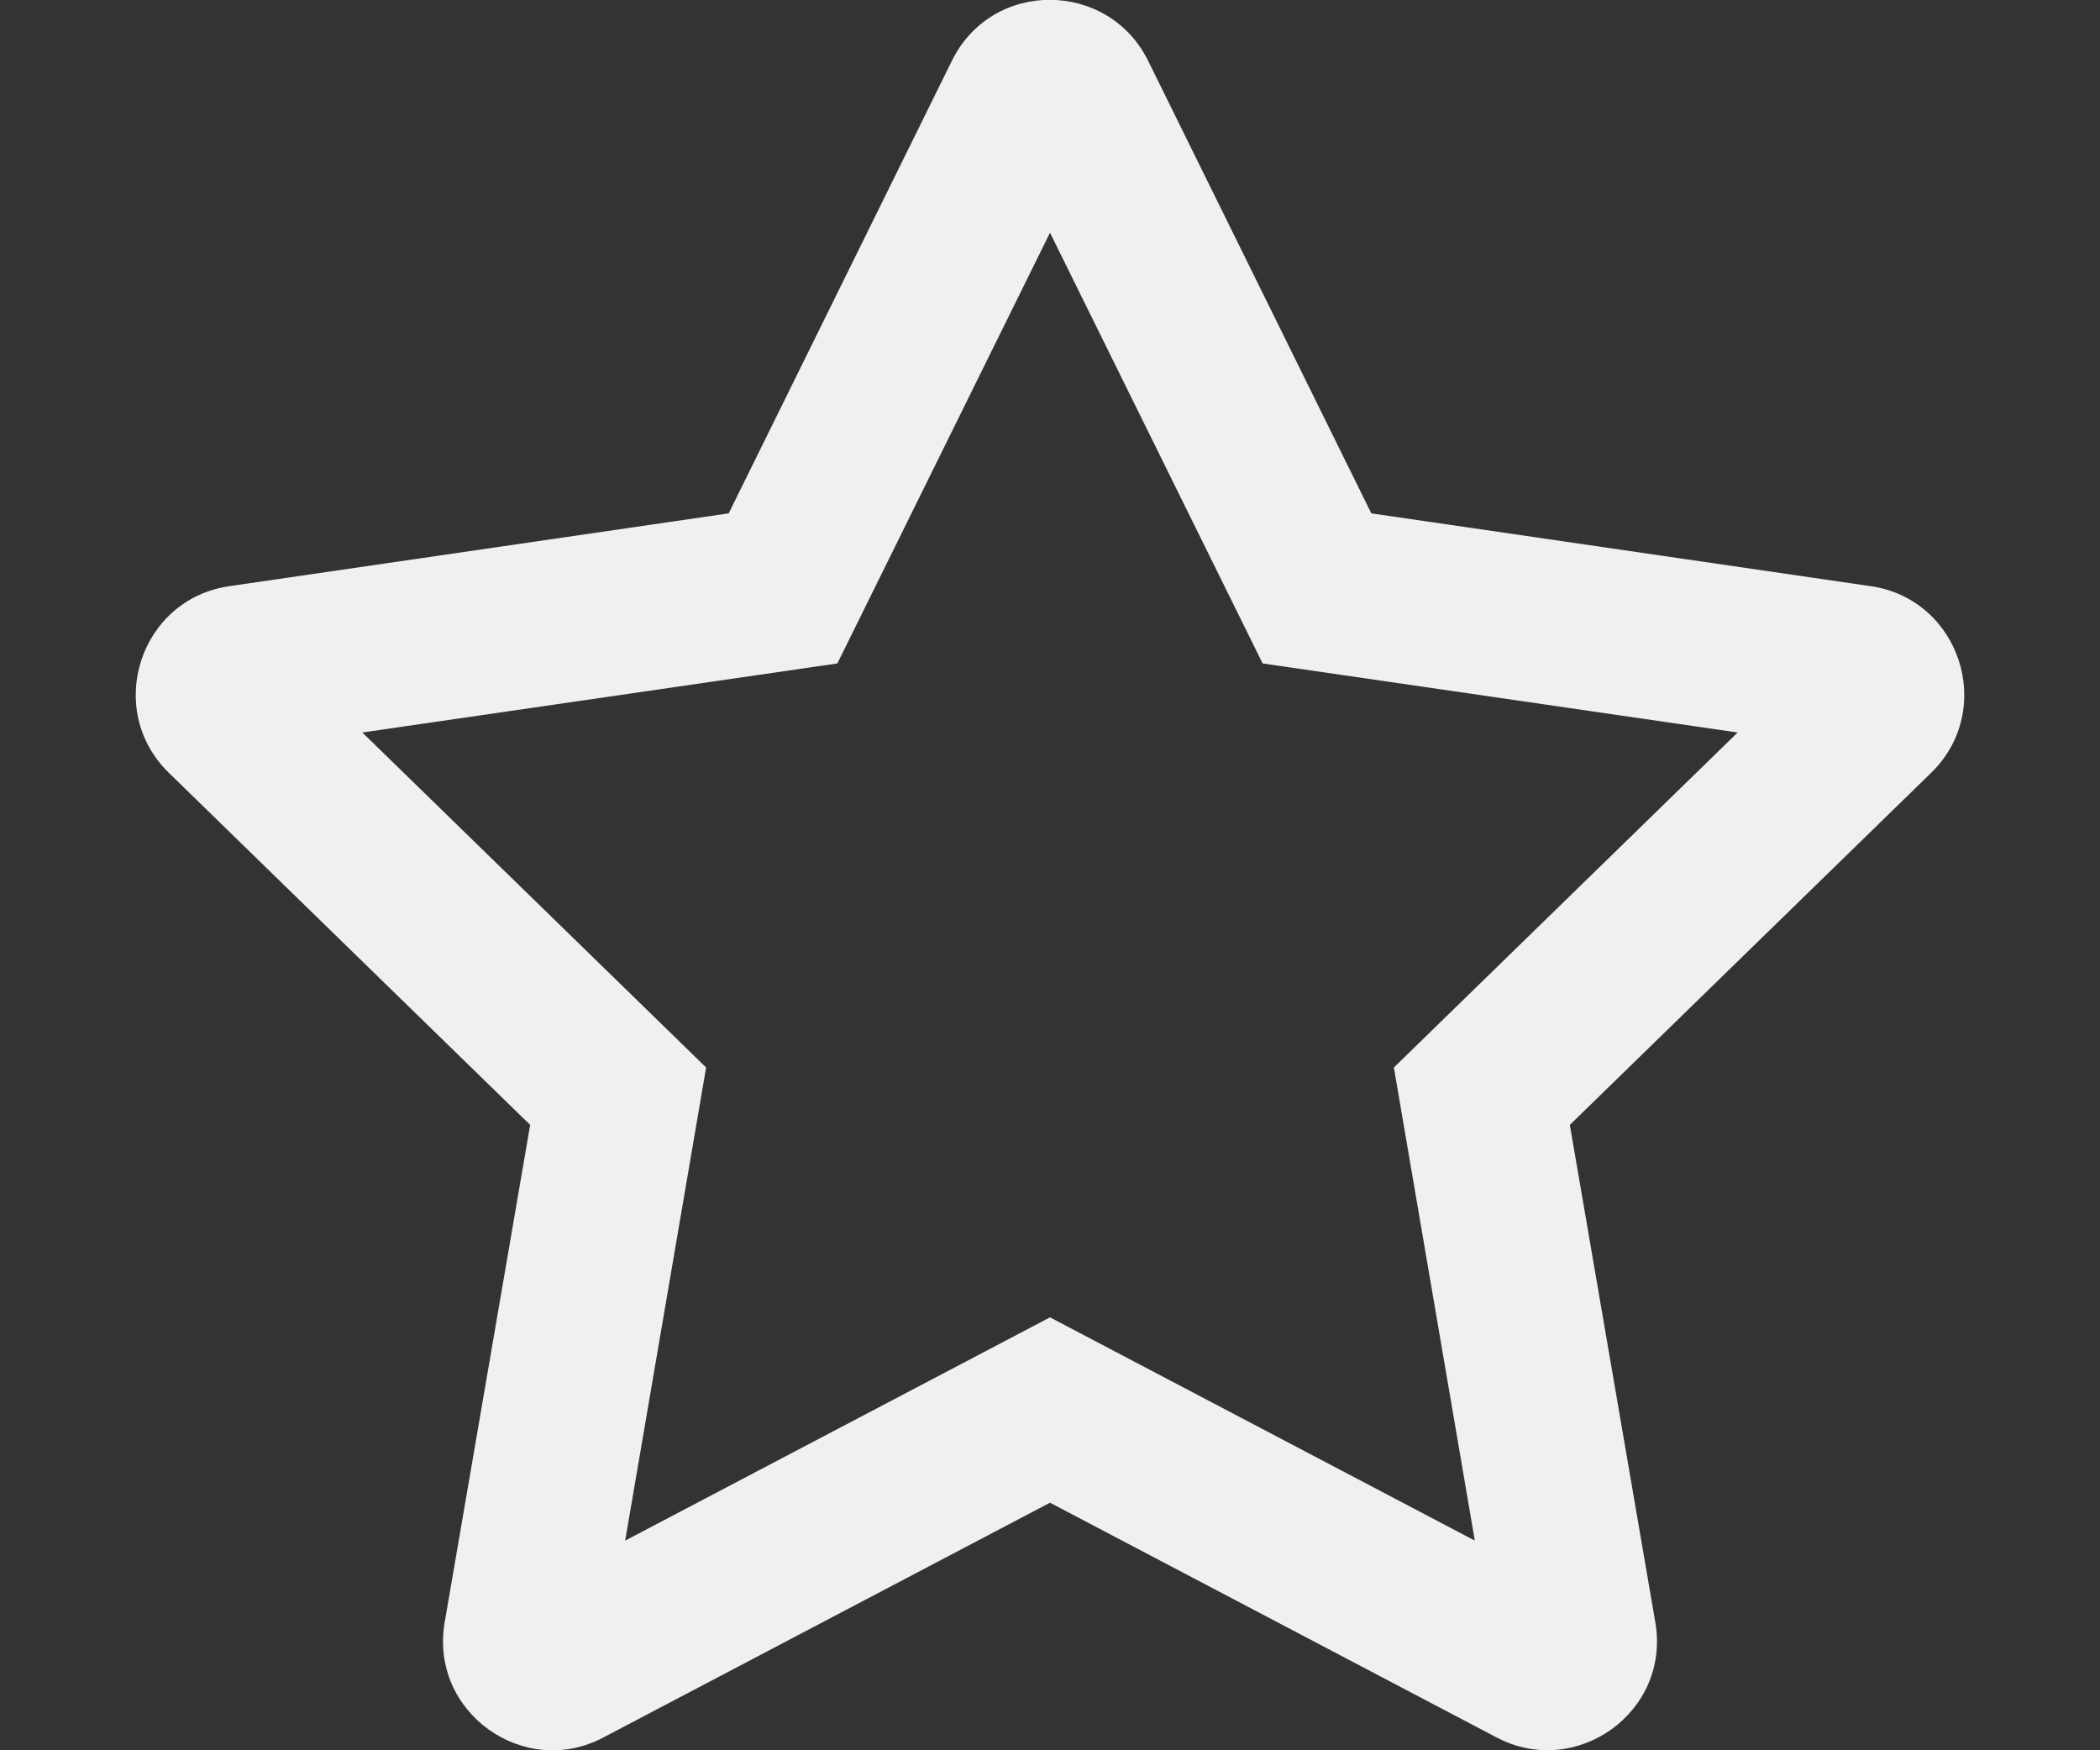 <svg width="24" height="20" viewBox="0 0 24 20" fill="none" xmlns="http://www.w3.org/2000/svg">
<rect x="0" y="0" width="24" height="20" fill="#333333" stroke="none"/>
<g clip-path="url(#clip0_2481_19281)">
<path d="M21.379 6.698L15.672 5.866L13.121 0.694C12.664 -0.228 11.34 -0.24 10.879 0.694L8.328 5.866L2.621 6.698C1.598 6.846 1.188 8.108 1.93 8.831L6.059 12.854L5.082 18.538C4.906 19.565 5.988 20.334 6.895 19.854L12 17.171L17.105 19.854C18.012 20.331 19.094 19.565 18.918 18.538L17.941 12.854L22.07 8.831C22.812 8.108 22.402 6.846 21.379 6.698V6.698ZM15.93 12.198L16.855 17.604L12 15.053L7.145 17.604L8.07 12.198L4.141 8.37L9.57 7.581L12 2.659L14.43 7.581L19.859 8.37L15.93 12.198V12.198Z" fill="#F0F0F0"/>
</g>
<defs>
<clipPath id="clip0_2481_19281">
<rect width="22.5" height="20" fill="white" transform="translate(0.75)"/>
</clipPath>
</defs>
</svg>
